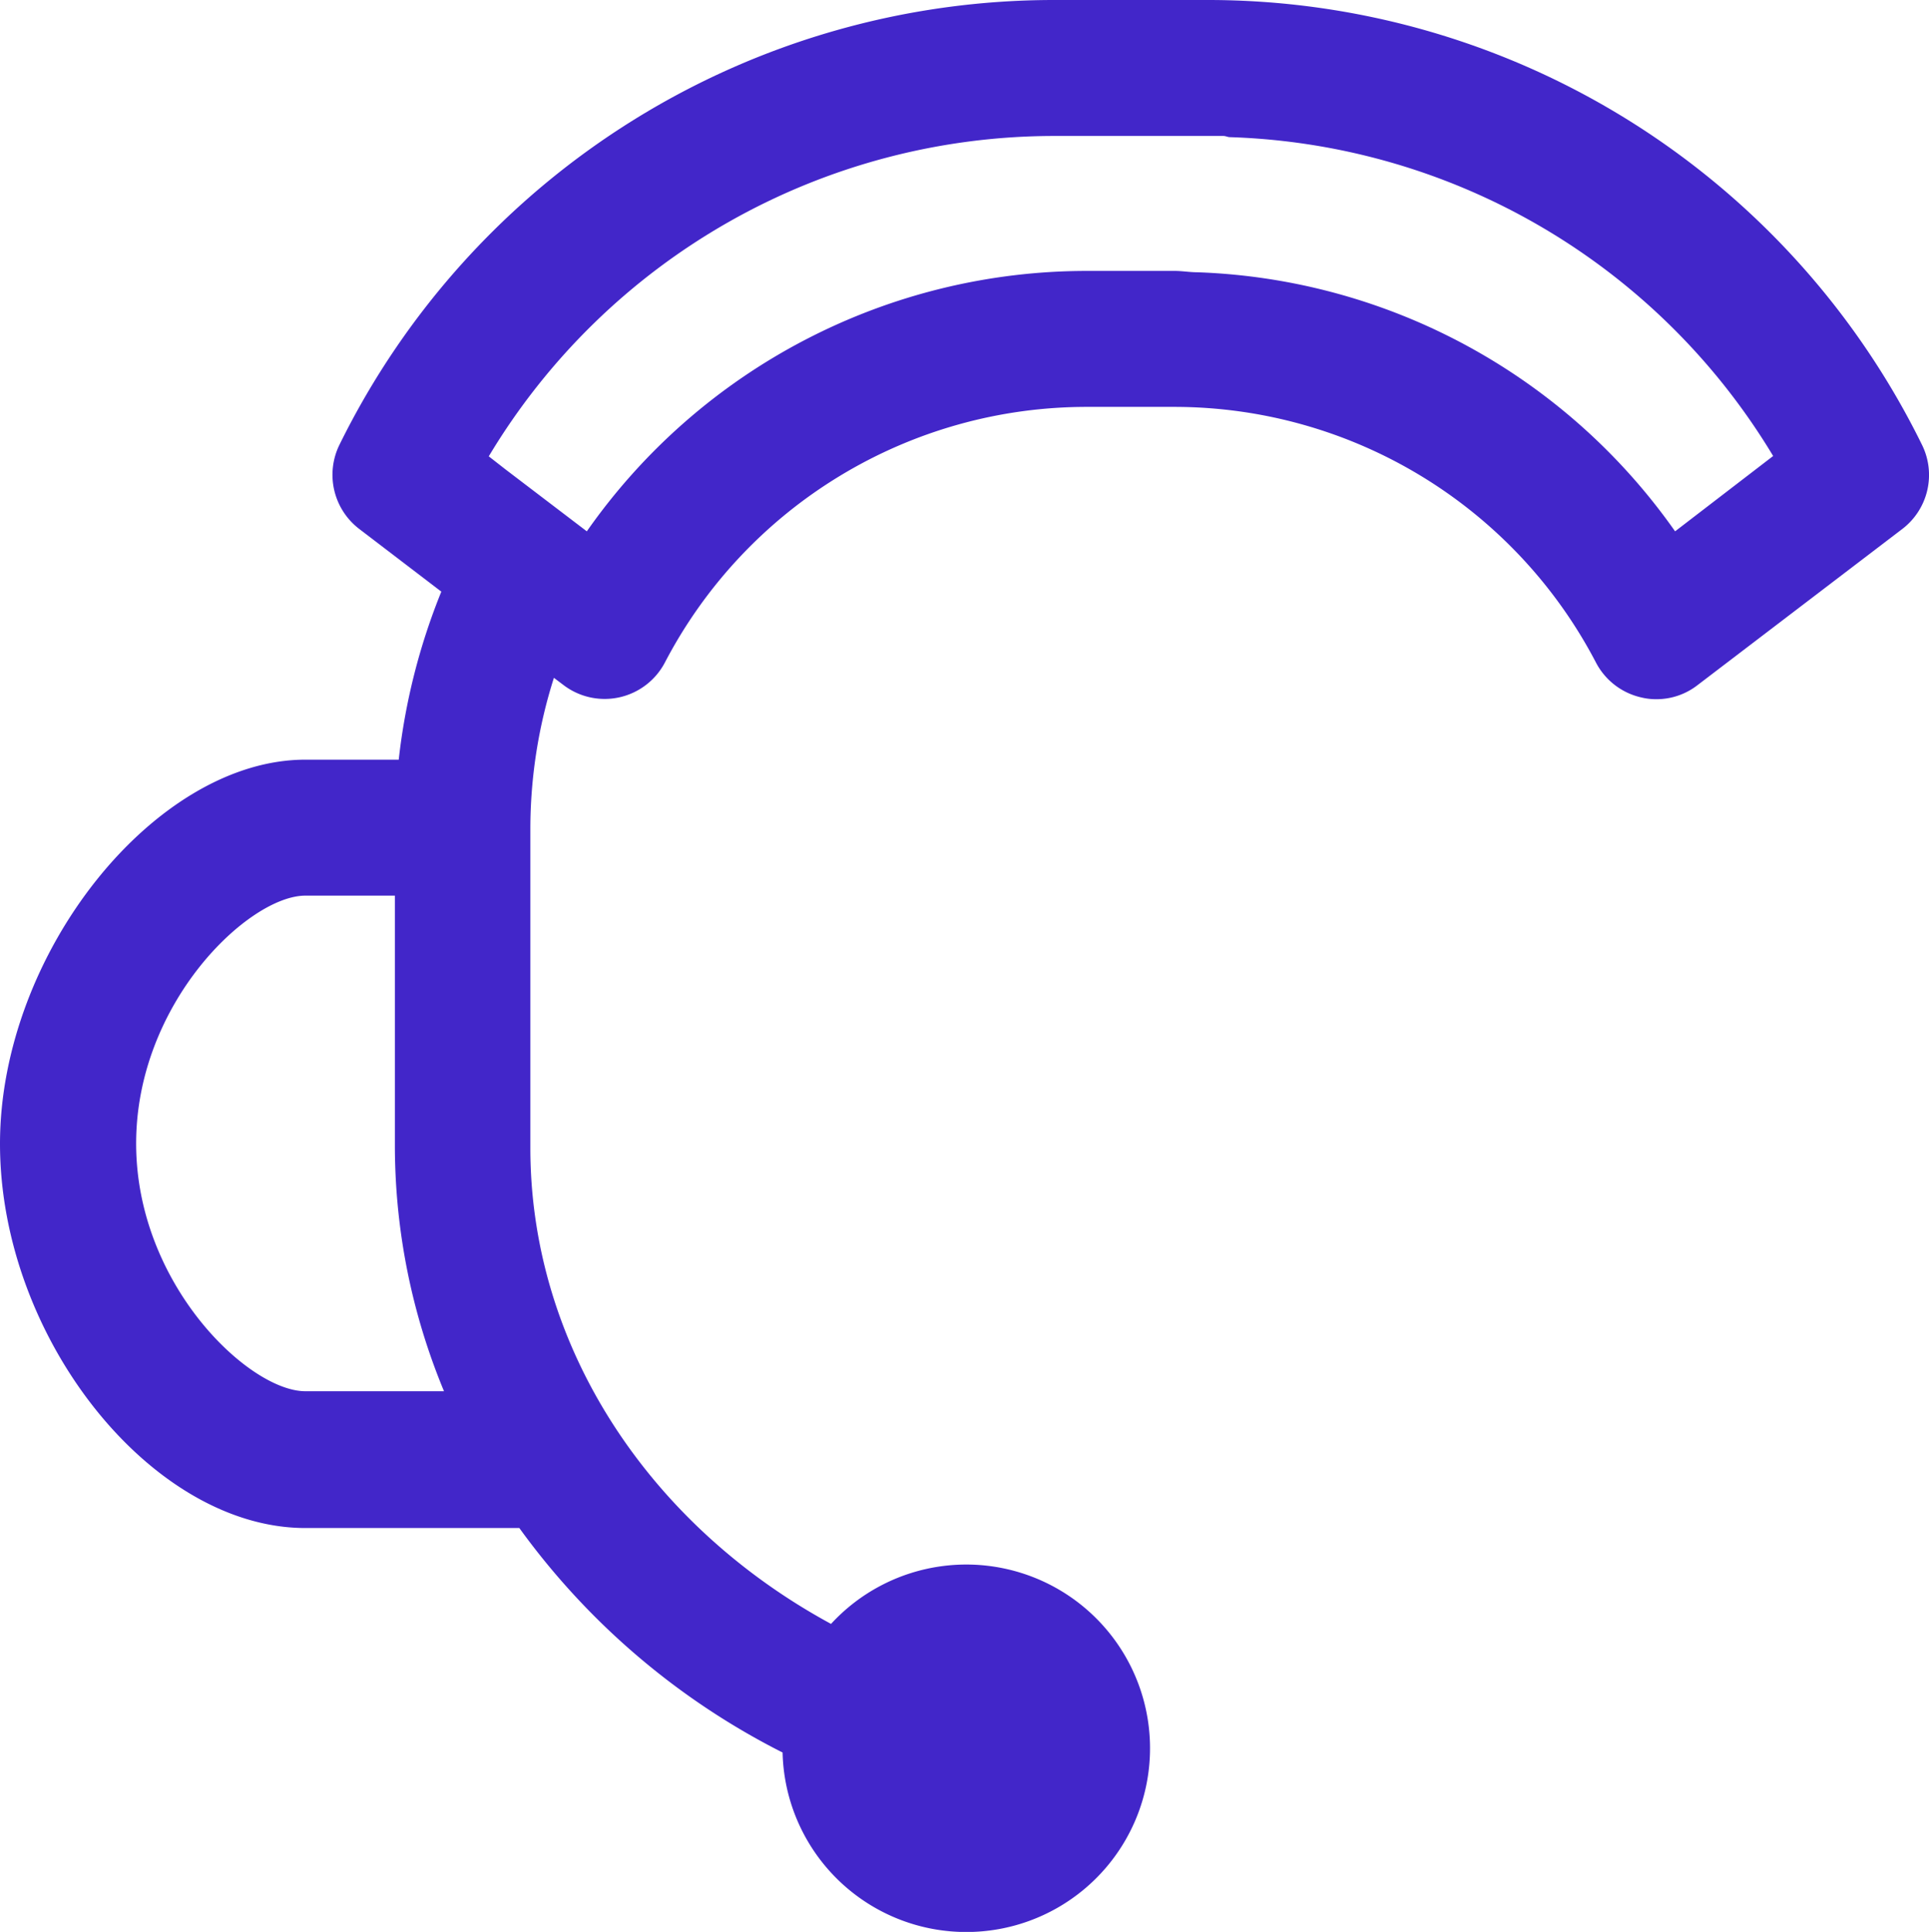 <svg xmlns="http://www.w3.org/2000/svg" viewBox="0 0 115.48 115.66"><defs><style>.cls-1{fill:#4226c9;}</style></defs><g id="Layer_2" data-name="Layer 2"><g id="_16" data-name="16"><path class="cls-1" d="M115.05,26.61A47.62,47.62,0,0,0,72.27,0H63.12A47.66,47.66,0,0,0,20.33,26.61a4.08,4.08,0,0,0,1.18,5.06l4.91,3.75a37.93,37.93,0,0,0-2.55,10.06H18.28c-9,0-18.28,11.6-18.28,23,0,11.59,9.06,23,18.28,23H31.09a43.82,43.82,0,0,0,15.76,13.44,11,11,0,1,0,2.9-7.7c-10.91-5.92-18-16.63-18-28.49V49.58a29.87,29.87,0,0,1,1.41-9l.57.43a4.07,4.07,0,0,0,6.07-1.34A28.48,28.48,0,0,1,65.06,24.36h5.27A28.48,28.48,0,0,1,95.55,39.68a4.07,4.07,0,0,0,2.73,2.08,3.69,3.69,0,0,0,.87.1,4,4,0,0,0,2.47-.84l12.26-9.35A4.07,4.07,0,0,0,115.05,26.61ZM18.28,83.29c-3.38,0-10.13-6.41-10.13-14.83S14.9,53.62,18.28,53.62h5.36V68.68a38.37,38.37,0,0,0,2.94,14.61Zm82-51.48A36.5,36.5,0,0,0,71.67,16.3c-.45,0-.89-.08-1.34-.08H65.06A36.53,36.53,0,0,0,35.13,31.81L30.26,28.1l-1-.78A39.47,39.47,0,0,1,63.12,8.14h9.15l.2,0h.77c.13,0,.24.06.36.07a39.4,39.4,0,0,1,32.55,19.09Z"/></g></g></svg>